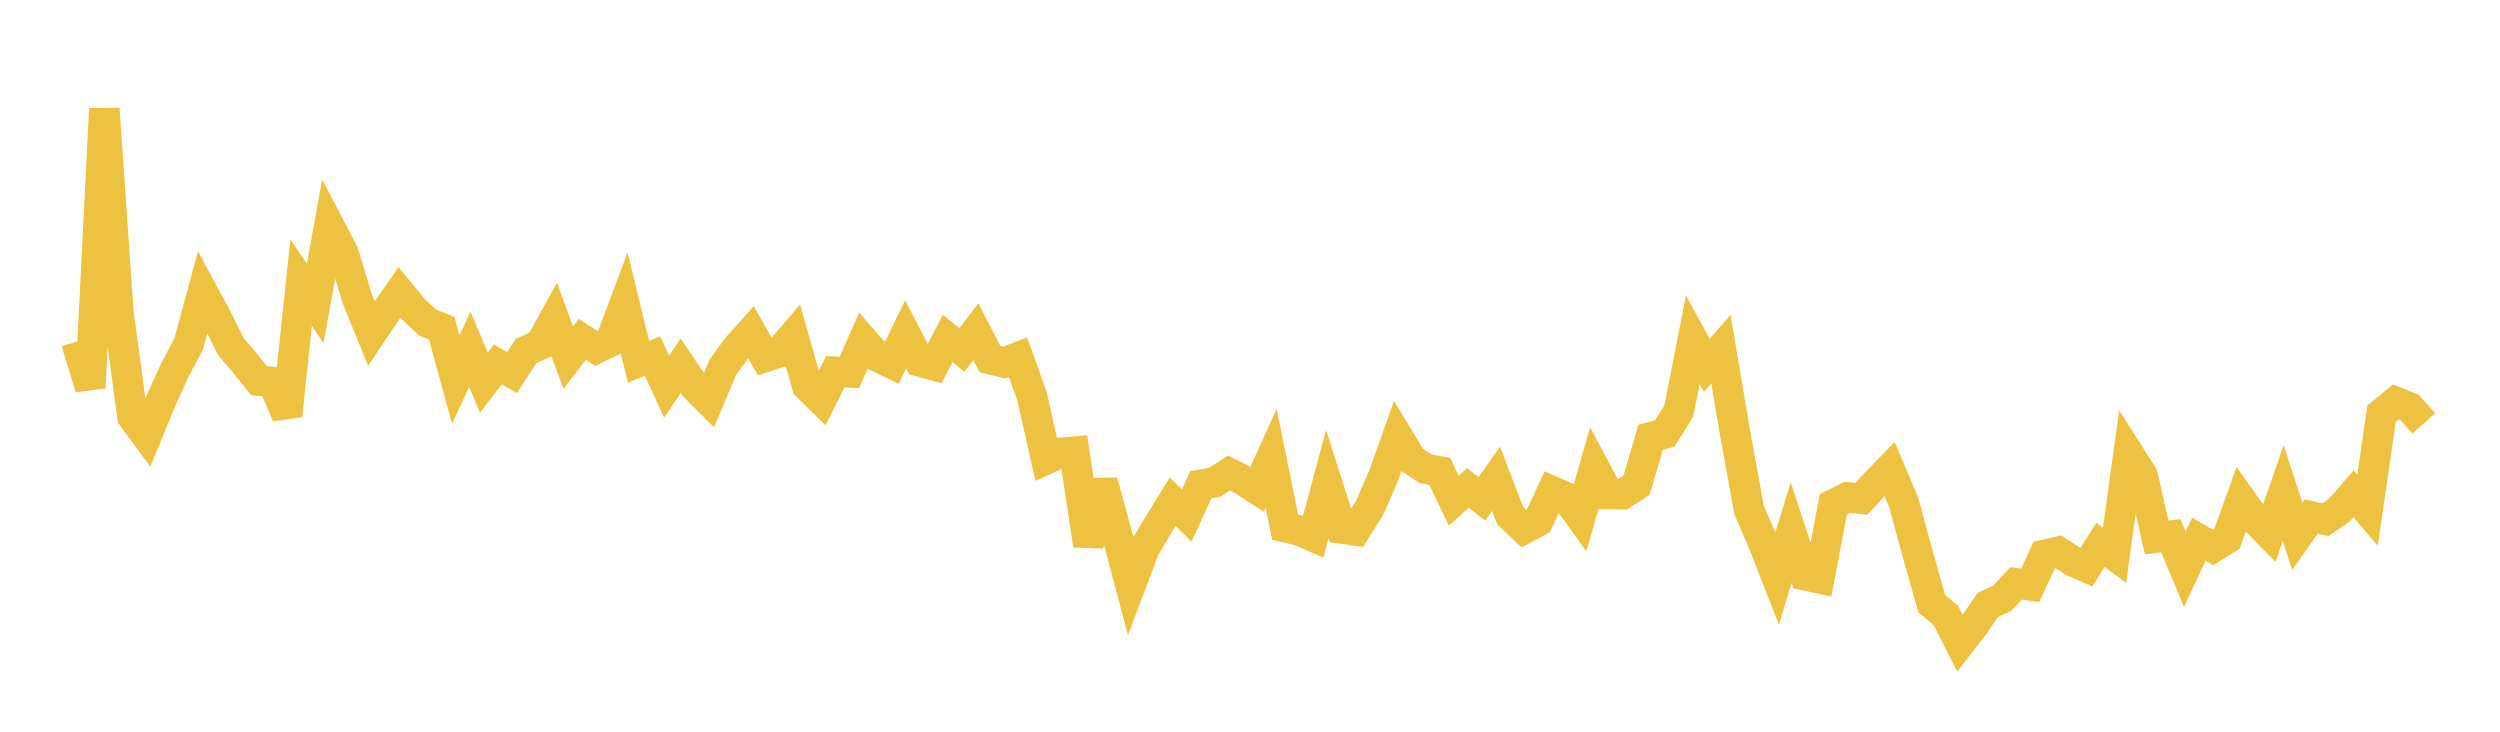 <svg width="164" height="48" xmlns="http://www.w3.org/2000/svg" xmlns:xlink="http://www.w3.org/1999/xlink"><path fill="none" stroke="rgb(237,194,64)" stroke-width="2" d="M5,22.415L5.922,25.437L6.844,7.136L7.766,20.479L8.689,27.345L9.611,28.591L10.533,26.35L11.455,24.309L12.377,22.56L13.299,19.16L14.222,20.87L15.144,22.733L16.066,23.813L16.988,24.97L17.91,25.055L18.832,27.262L19.754,18.533L20.677,19.908L21.599,14.813L22.521,16.578L23.443,19.62L24.365,21.878L25.287,20.508L26.21,19.18L27.132,20.303L28.054,21.159L28.976,21.53L29.898,24.896L30.82,22.909L31.743,25.101L32.665,23.906L33.587,24.443L34.509,23.023L35.431,22.611L36.353,20.946L37.275,23.461L38.198,22.257L39.12,22.857L40.042,22.41L40.964,19.948L41.886,23.738L42.808,23.354L43.731,25.364L44.653,23.993L45.575,25.356L46.497,26.279L47.419,24.091L48.341,22.818L49.263,21.789L50.186,23.422L51.108,23.114L52.03,22.04L52.952,25.319L53.874,26.225L54.796,24.387L55.719,24.432L56.641,22.346L57.563,23.401L58.485,23.844L59.407,21.929L60.329,23.711L61.251,23.964L62.174,22.203L63.096,22.961L64.018,21.76L64.94,23.556L65.862,23.782L66.784,23.431L67.707,26.017L68.629,30.132L69.551,29.712L70.473,29.63L71.395,35.77L72.317,31.58L73.24,34.931L74.162,38.399L75.084,35.957L76.006,34.407L76.928,32.913L77.85,33.82L78.772,31.797L79.695,31.634L80.617,31.032L81.539,31.492L82.461,32.093L83.383,30.048L84.305,34.583L85.228,34.799L86.15,35.2L87.072,31.759L87.994,34.666L88.916,34.797L89.838,33.333L90.76,31.22L91.683,28.62L92.605,30.148L93.527,30.752L94.449,30.926L95.371,32.845L96.293,32.014L97.216,32.721L98.138,31.409L99.06,33.813L99.982,34.691L100.904,34.195L101.826,32.226L102.749,32.632L103.671,33.911L104.593,30.679L105.515,32.412L106.437,32.421L107.359,31.829L108.281,28.684L109.204,28.435L110.126,26.97L111.048,22.283L111.97,23.969L112.892,22.907L113.814,28.366L114.737,33.445L115.659,35.581L116.581,37.938L117.503,34.938L118.425,37.742L119.347,37.941L120.269,33.088L121.192,32.63L122.114,32.72L123.036,31.717L123.958,30.773L124.88,32.947L125.802,36.345L126.725,39.6L127.647,40.372L128.569,42.197L129.491,41.003L130.413,39.672L131.335,39.257L132.257,38.267L133.18,38.403L134.102,36.406L135.024,36.191L135.946,36.8L136.868,37.211L137.79,35.74L138.713,36.426L139.635,29.749L140.557,31.201L141.479,35.256L142.401,35.139L143.323,37.343L144.246,35.373L145.168,35.913L146.09,35.341L147.012,32.774L147.934,34.069L148.856,35.01L149.778,32.341L150.701,35.185L151.623,33.879L152.545,34.093L153.467,33.457L154.389,32.391L155.311,33.473L156.234,27.126L157.156,26.365L158.078,26.734L159,27.777"></path></svg>
